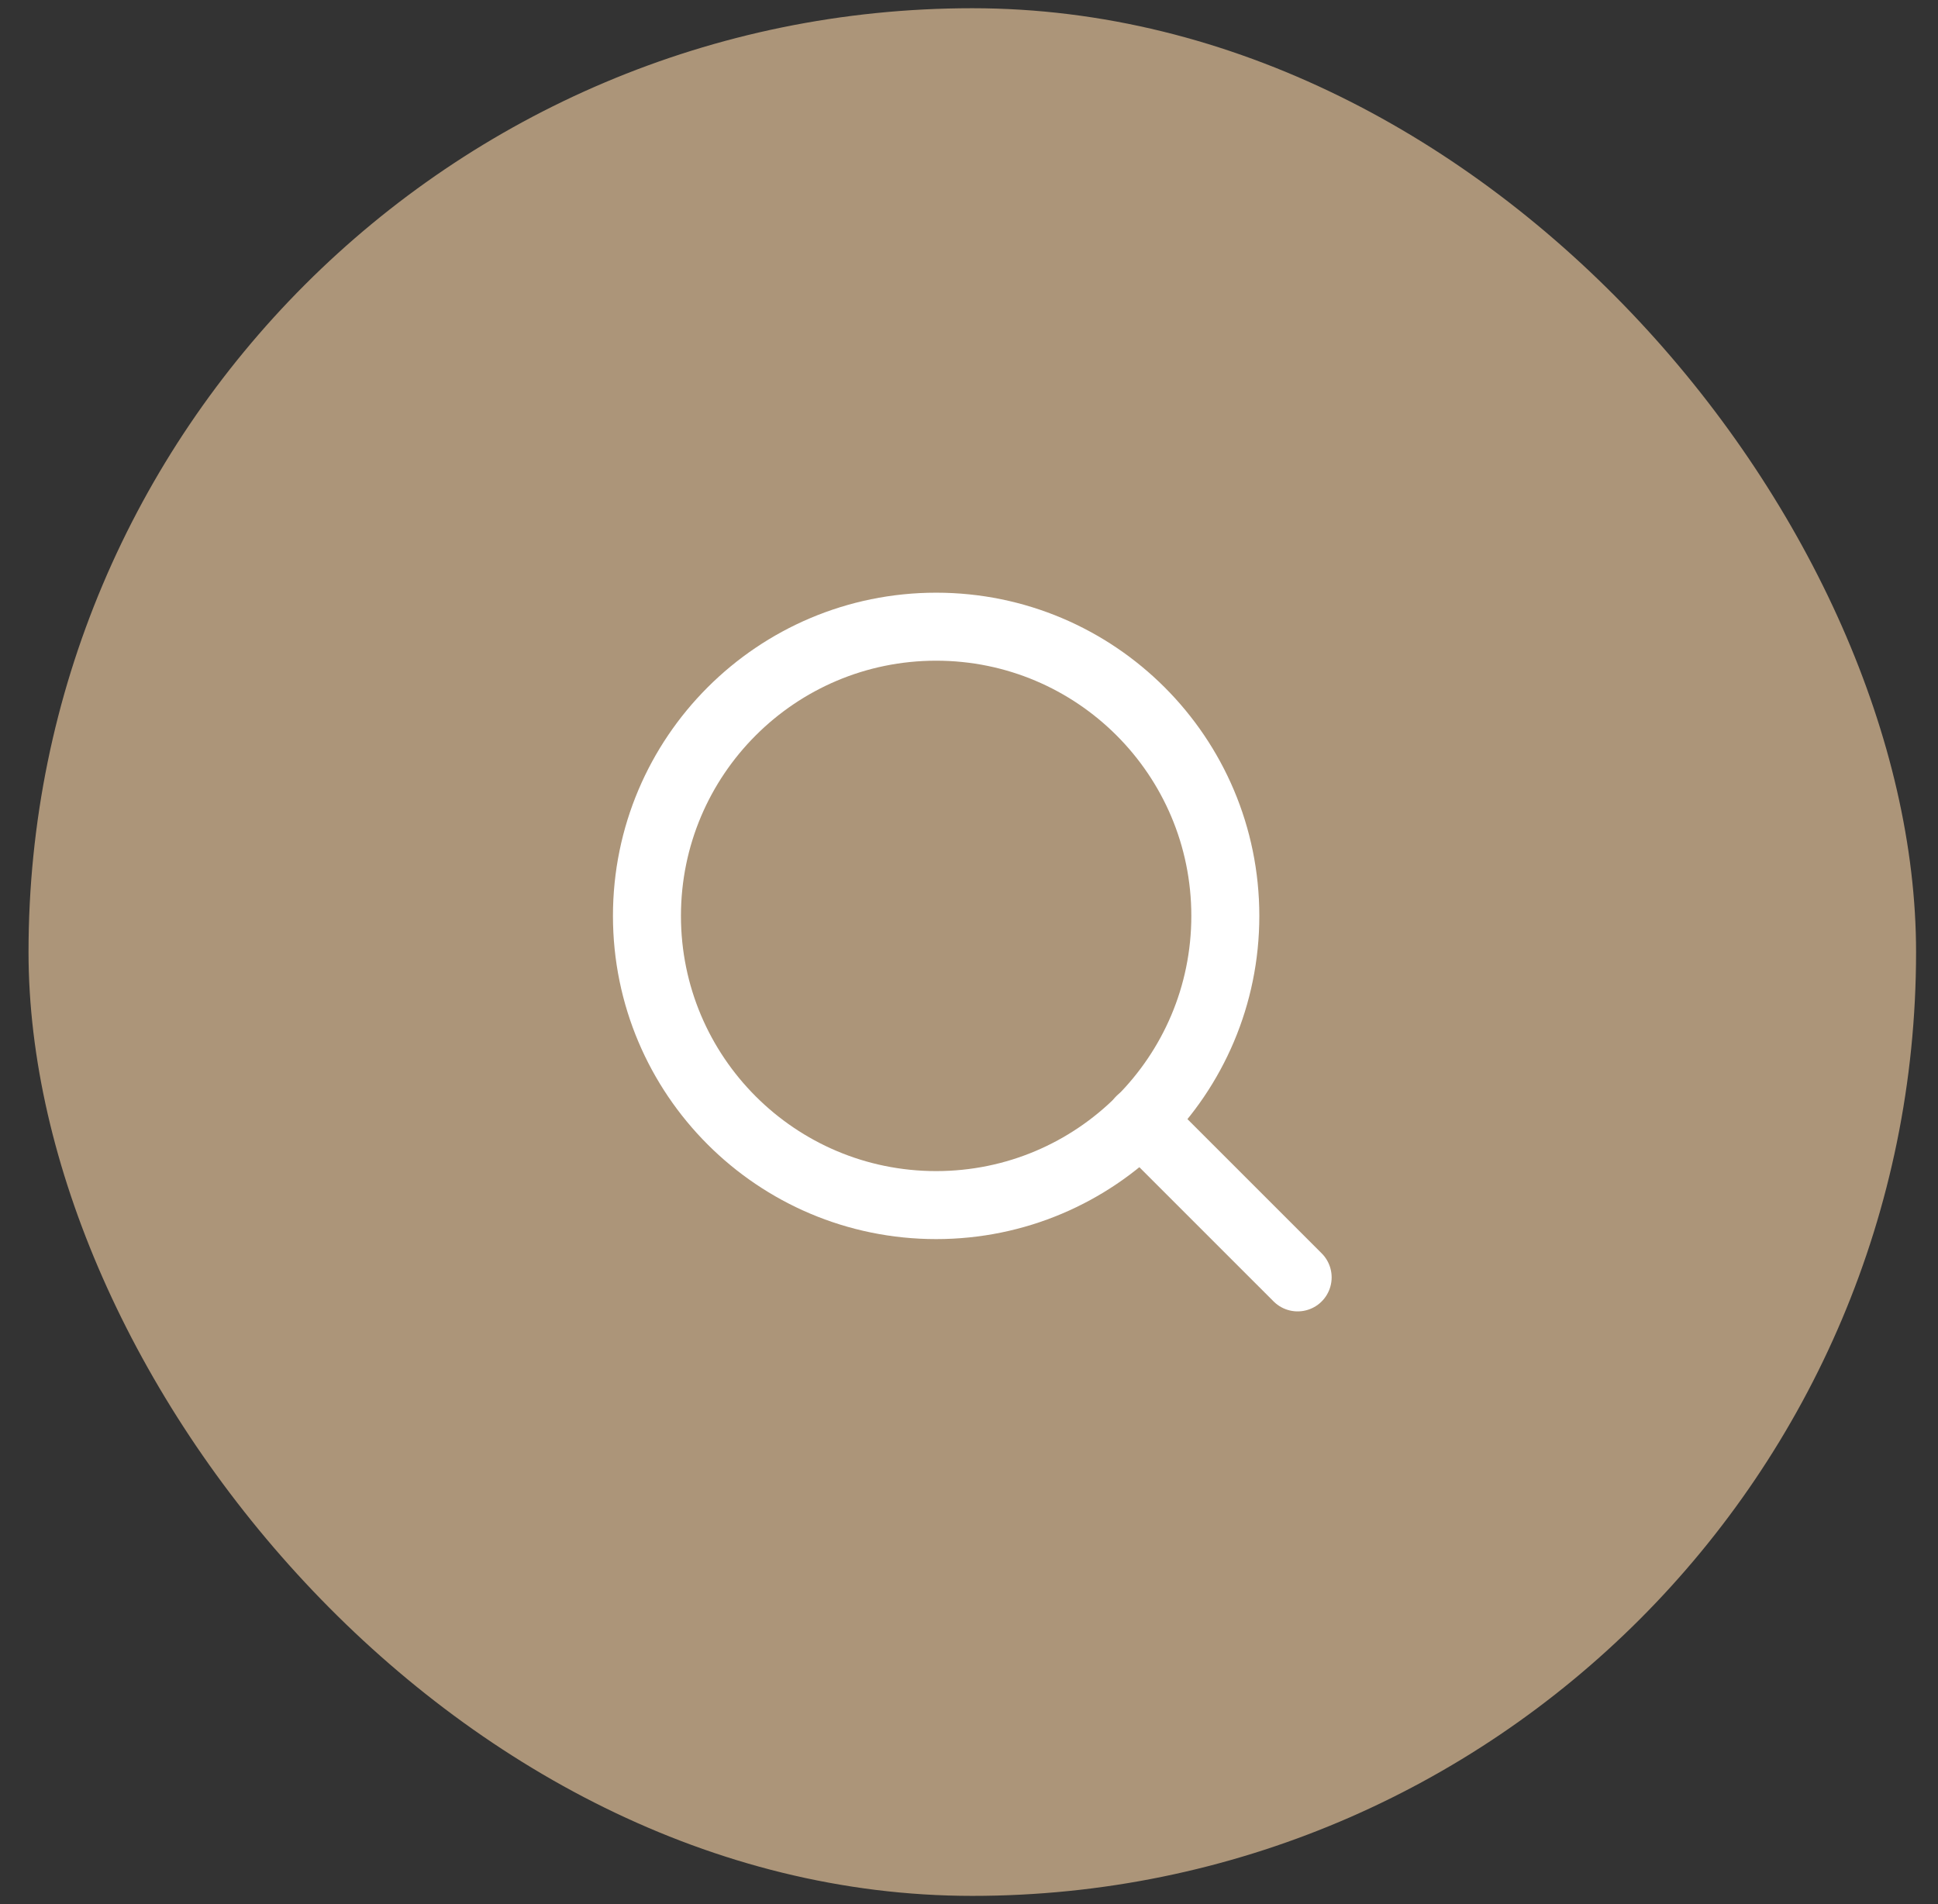 <?xml version="1.0" encoding="UTF-8"?> <svg xmlns="http://www.w3.org/2000/svg" width="57" height="56" viewBox="0 0 57 56" fill="none"><rect x="0" y="0" width="57" height="56" fill="#333333" stroke="none"/><rect x="0.839" y="0.242" width="55.516" height="55.516" rx="27.758" fill="#AC9579"></rect><path d="M27.534 35.442C32.231 35.442 36.039 31.634 36.039 26.937C36.039 22.239 32.231 18.431 27.534 18.431C22.836 18.431 19.028 22.239 19.028 26.937C19.028 31.634 22.836 35.442 27.534 35.442Z" stroke="white" stroke-width="2" stroke-linecap="round" stroke-linejoin="round"></path><path d="M38.166 37.568L33.541 32.944" stroke="white" stroke-width="2" stroke-linecap="round" stroke-linejoin="round"></path></svg> 